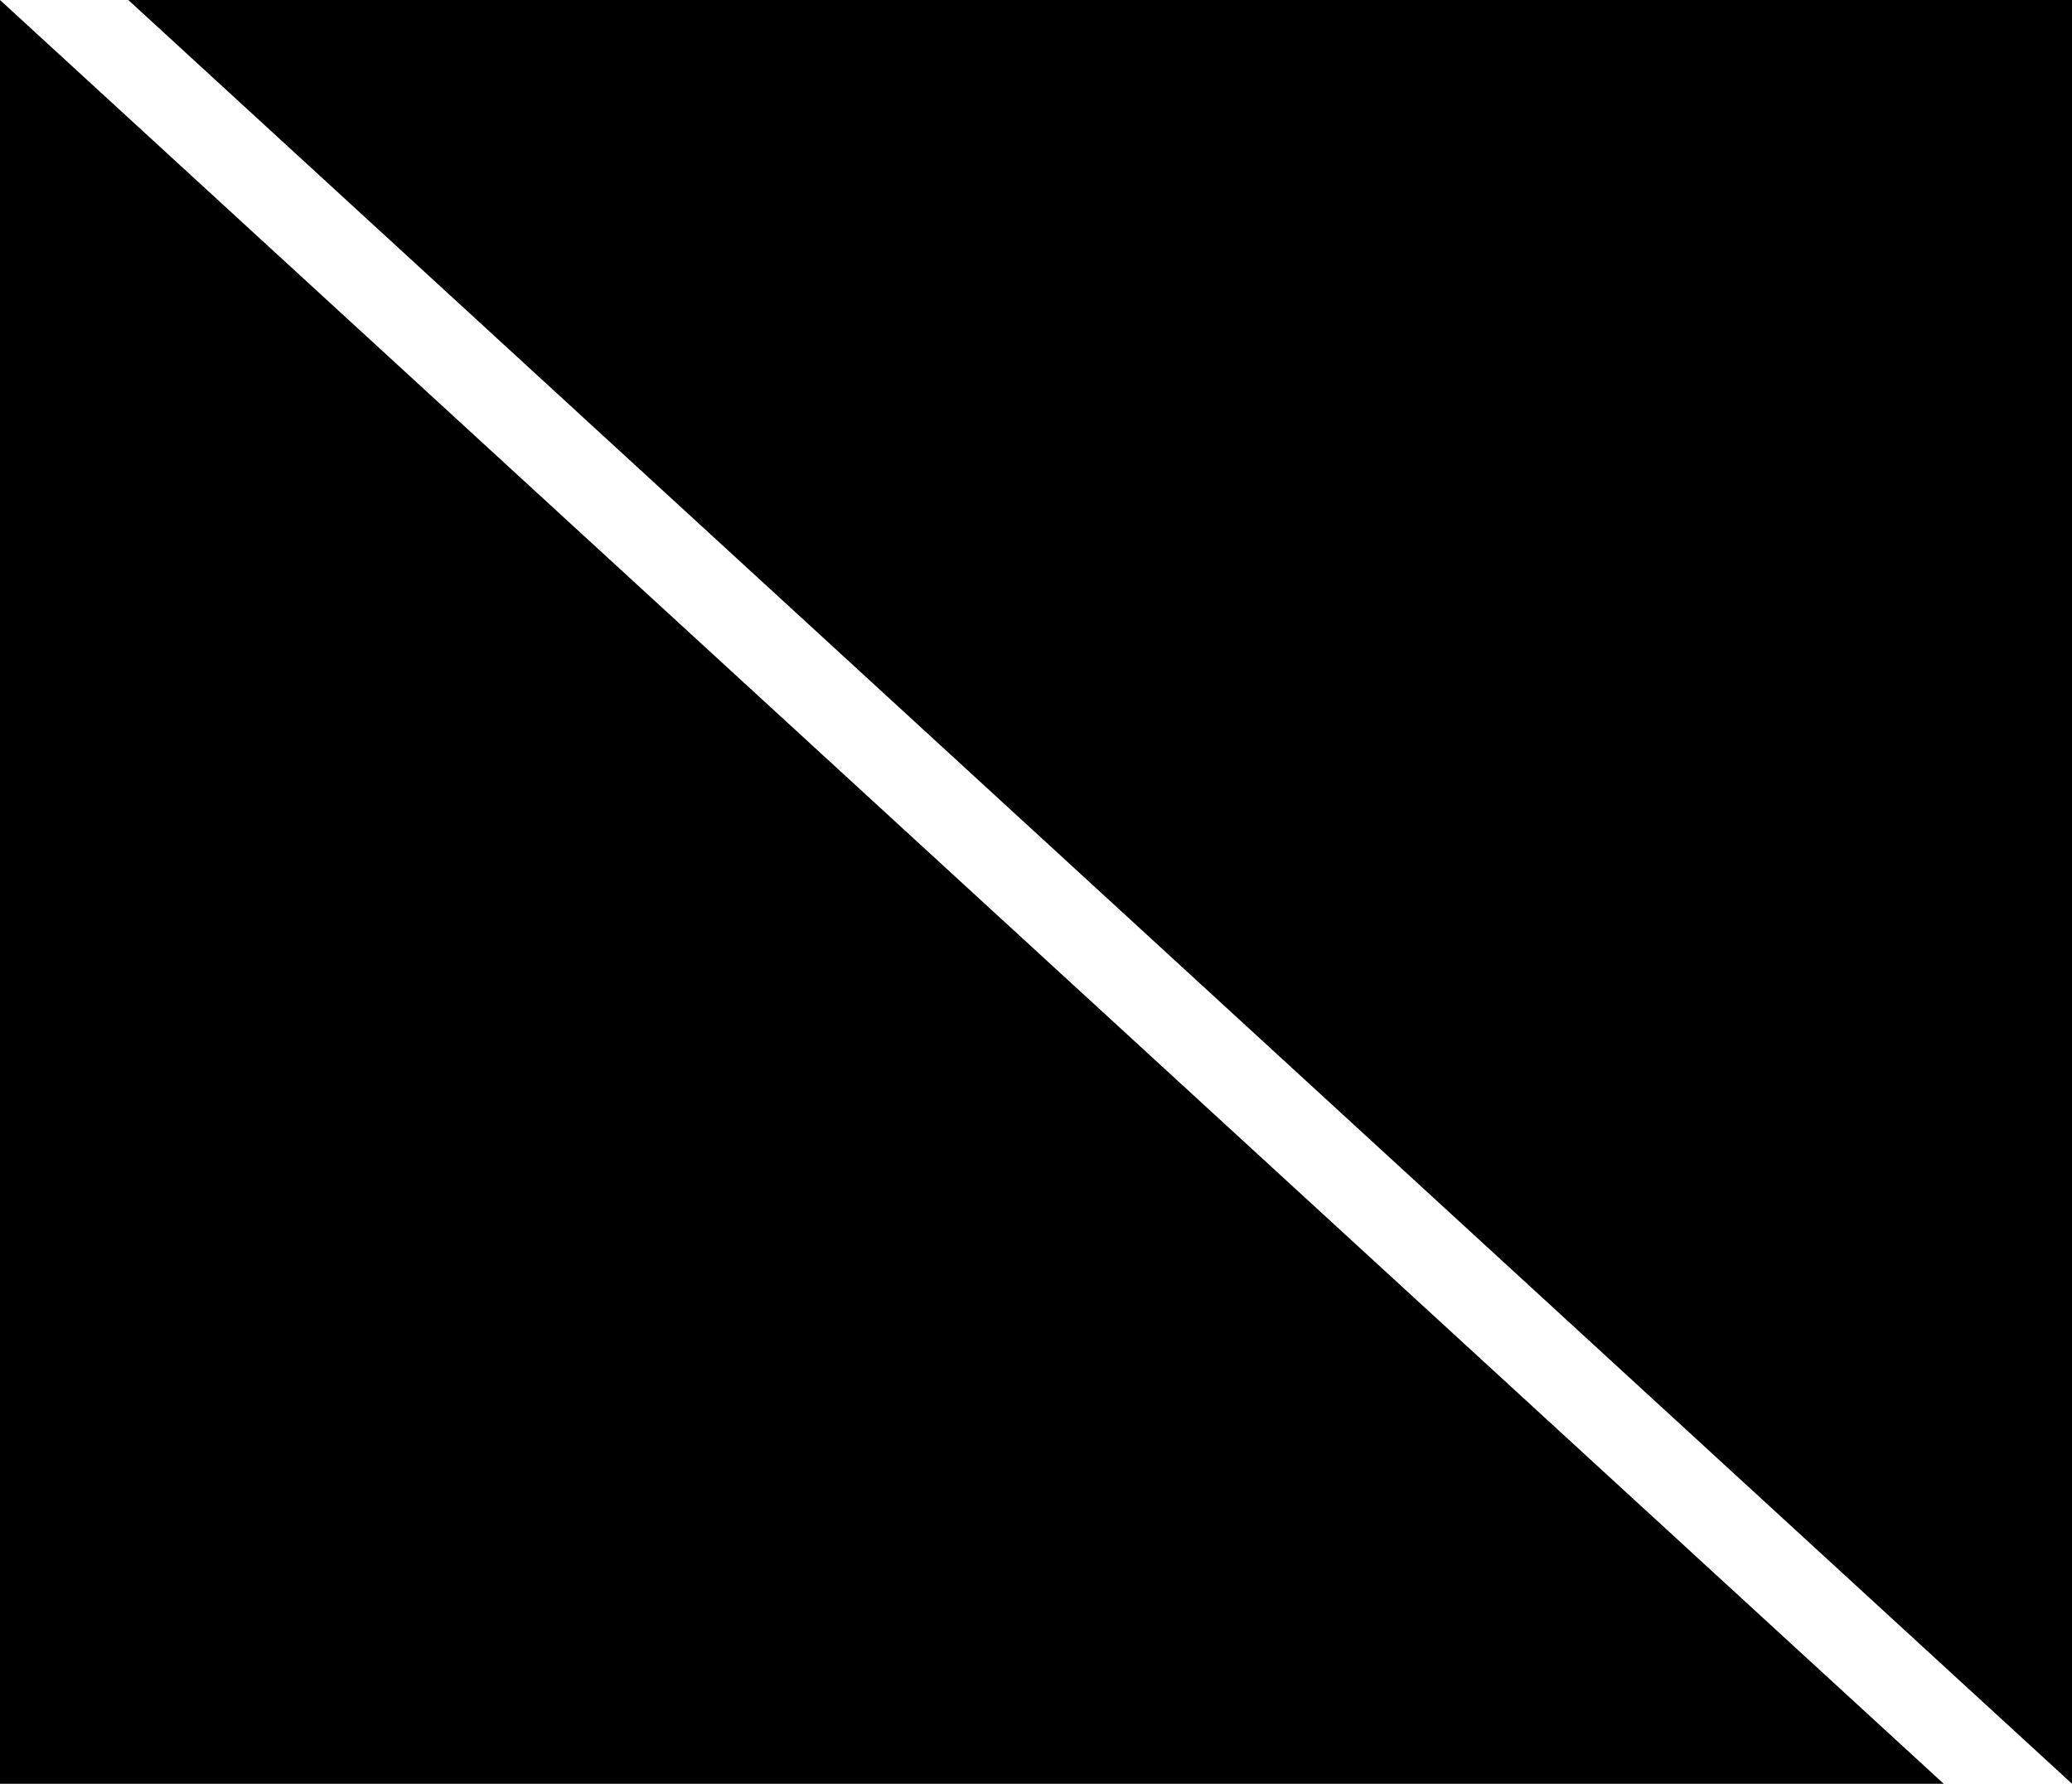 <svg width="646" height="556" viewBox="0 0 646 556" fill="none" xmlns="http://www.w3.org/2000/svg">
<g clip-path="url(#clip0_164_42278)">
<path d="M0 556H606L0 0V556Z" fill="black"/>
<path d="M646 0L40 -5.29782e-05L646 556L646 0Z" fill="black"/>
</g>
<defs>
<clipPath id="clip0_164_42278">
<rect width="646" height="556" fill="white"/>
</clipPath>
</defs>
</svg>
